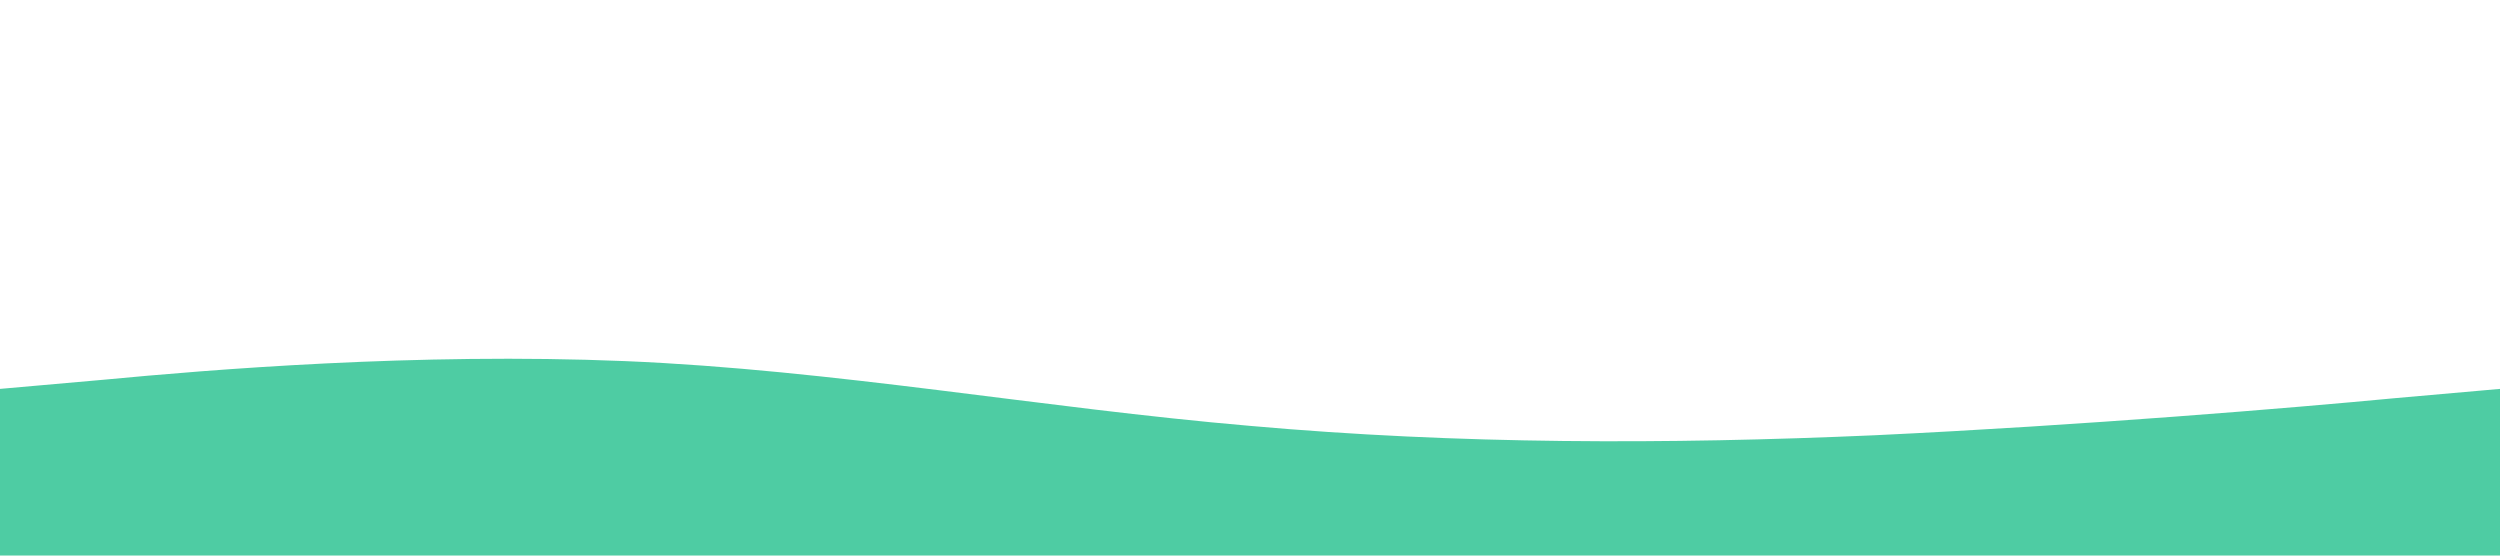 <?xml version="1.0" standalone="no"?><svg xmlns="http://www.w3.org/2000/svg" viewBox="0 0 1440 320"><path fill="#4ecca3" fill-opacity="1" d="M0,224L60,218.7C120,213,240,203,360,208C480,213,600,235,720,245.3C840,256,960,256,1080,250.7C1200,245,1320,235,1380,229.3L1440,224L1440,320L1380,320C1320,320,1200,320,1080,320C960,320,840,320,720,320C600,320,480,320,360,320C240,320,120,320,60,320L0,320Z"></path></svg>